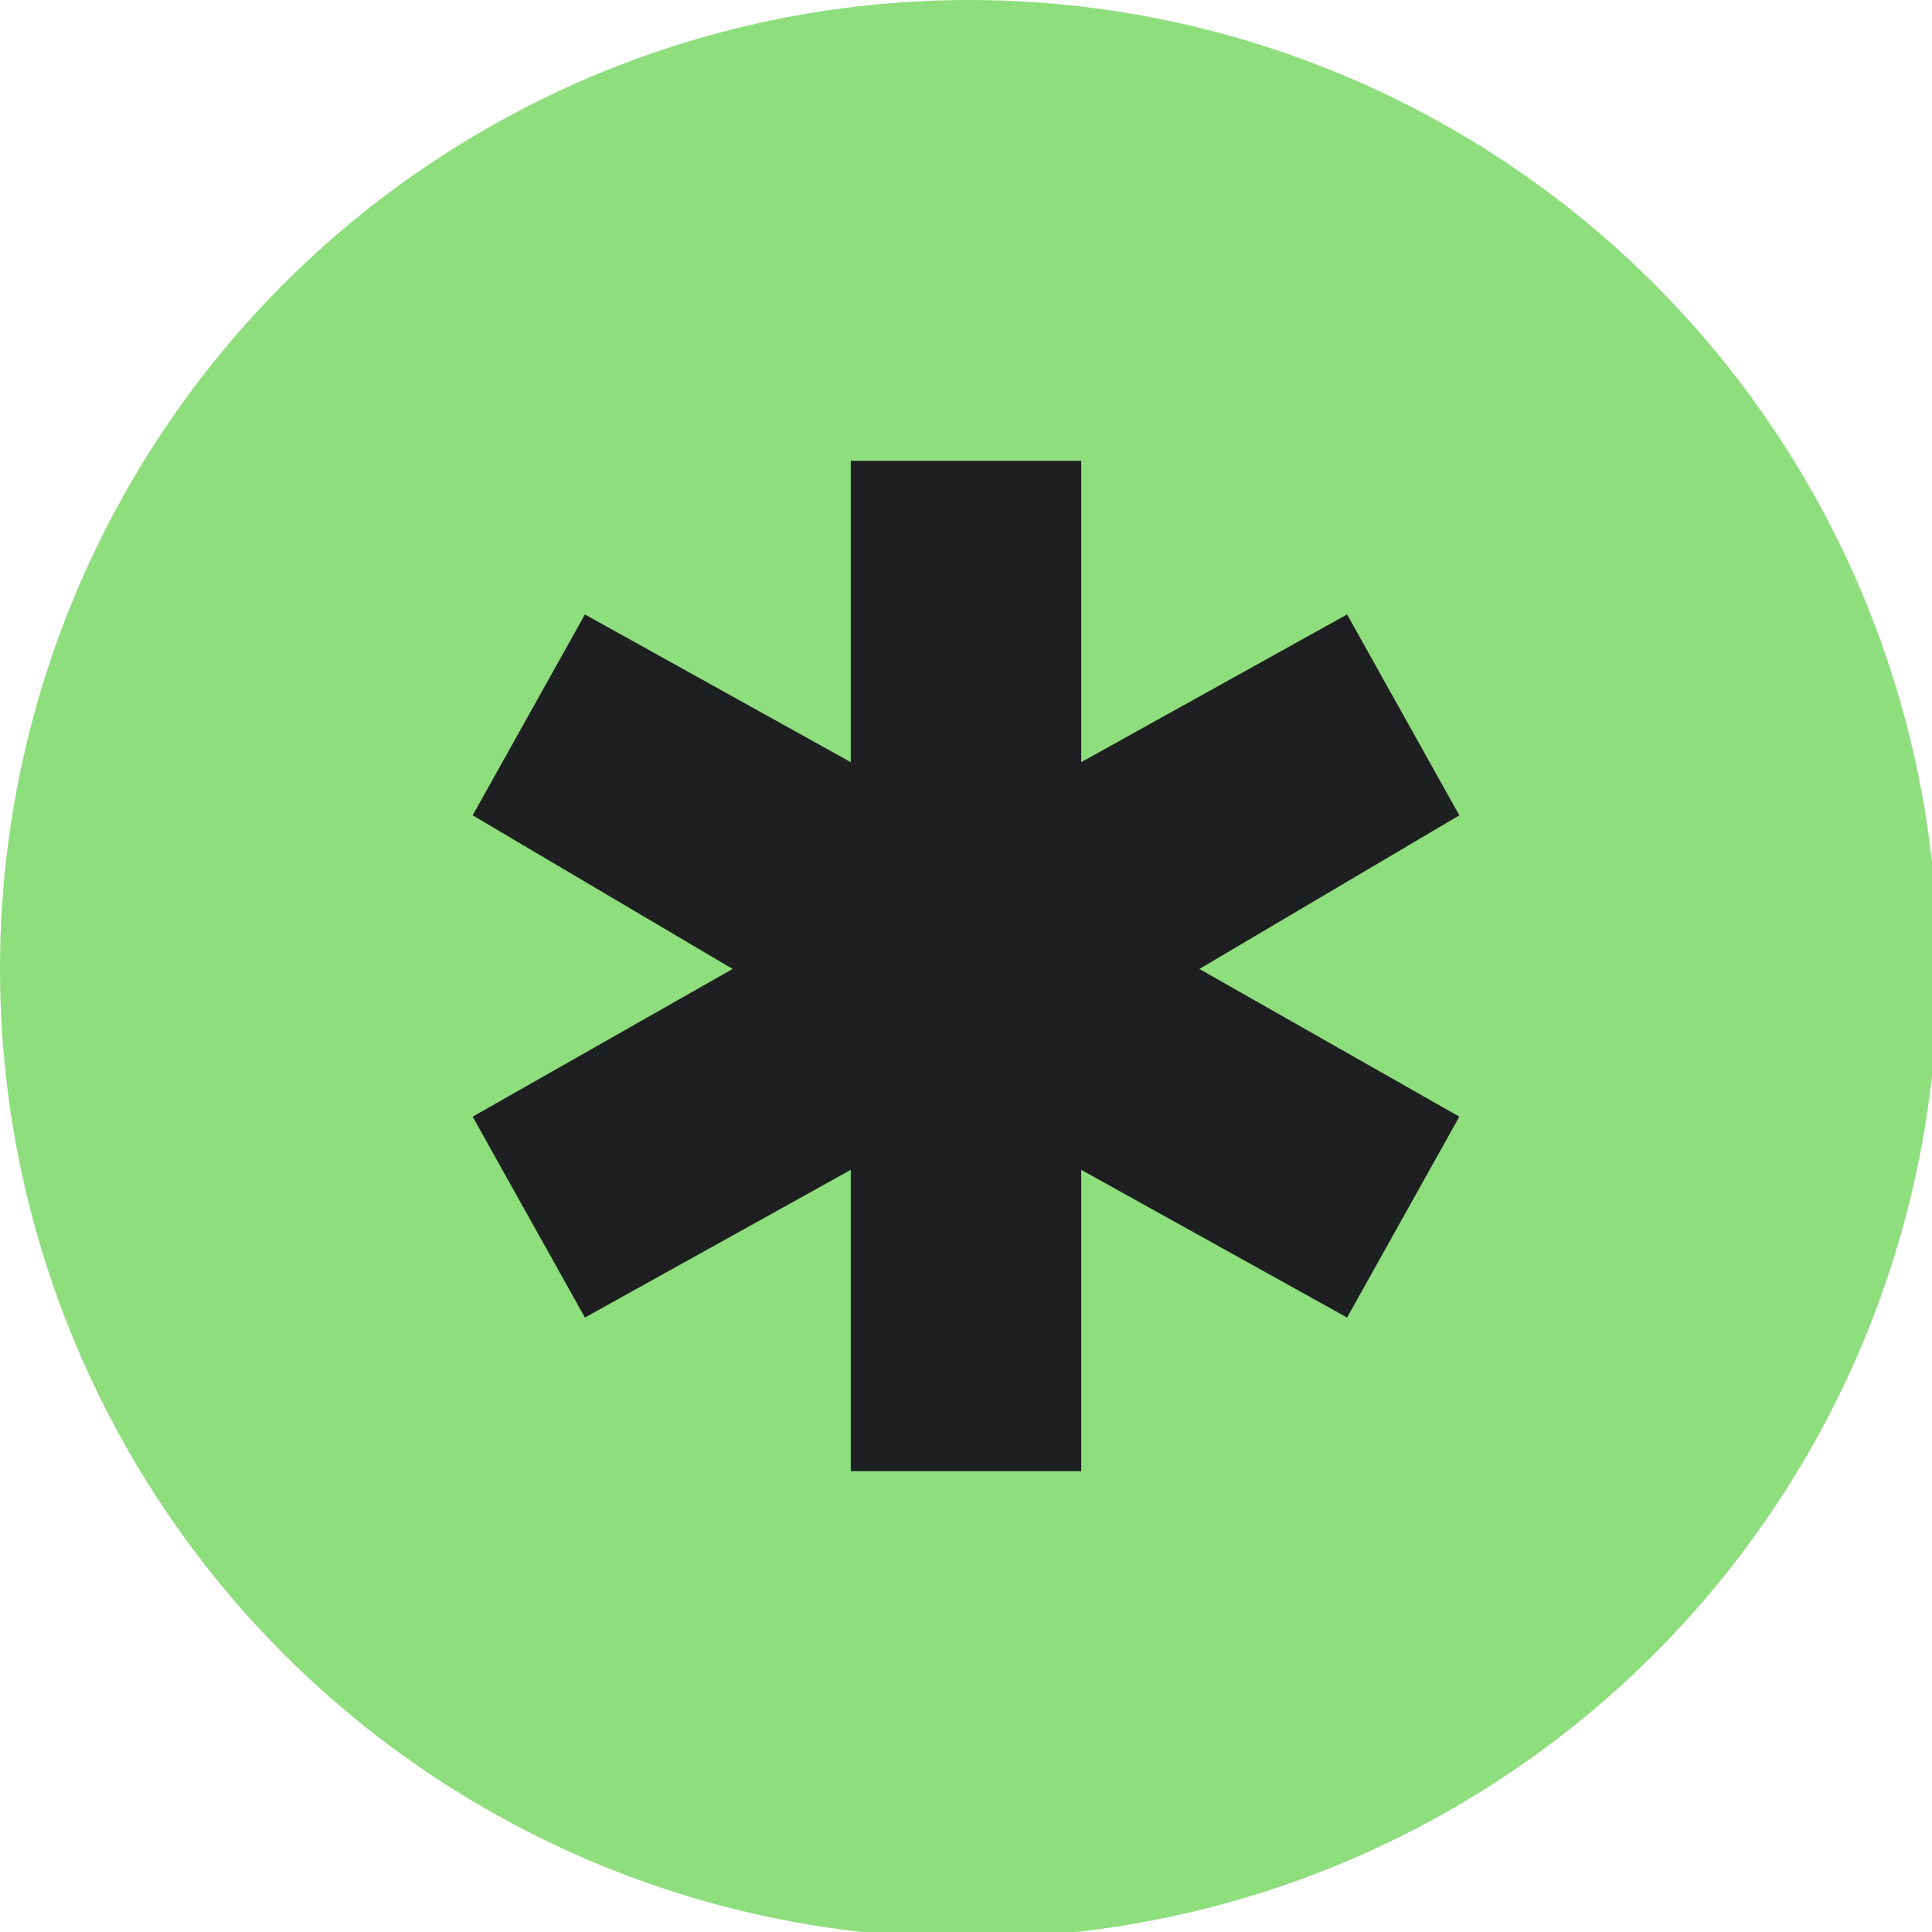 <?xml version="1.0" encoding="UTF-8"?> <svg xmlns="http://www.w3.org/2000/svg" xmlns:xlink="http://www.w3.org/1999/xlink" xml:space="preserve" width="605px" height="605px" version="1.1" style="shape-rendering:geometricPrecision; text-rendering:geometricPrecision; image-rendering:optimizeQuality; fill-rule:evenodd; clip-rule:evenodd" viewBox="0 0 327 327"> <defs> <style type="text/css"> .fil1 {fill:#1E1F20} .fil0 {fill:#8EDE7D} </style> </defs> <g id="Слой_x0020_1">  <circle class="fil0" cx="164" cy="164" r="164"></circle> <polygon class="fil1" points="203,164 247,138 228,104 183,129 183,78 144,78 144,129 99,104 80,138 124,164 80,189 99,223 144,198 144,249 183,249 183,198 228,223 247,189 "></polygon> </g> </svg> 